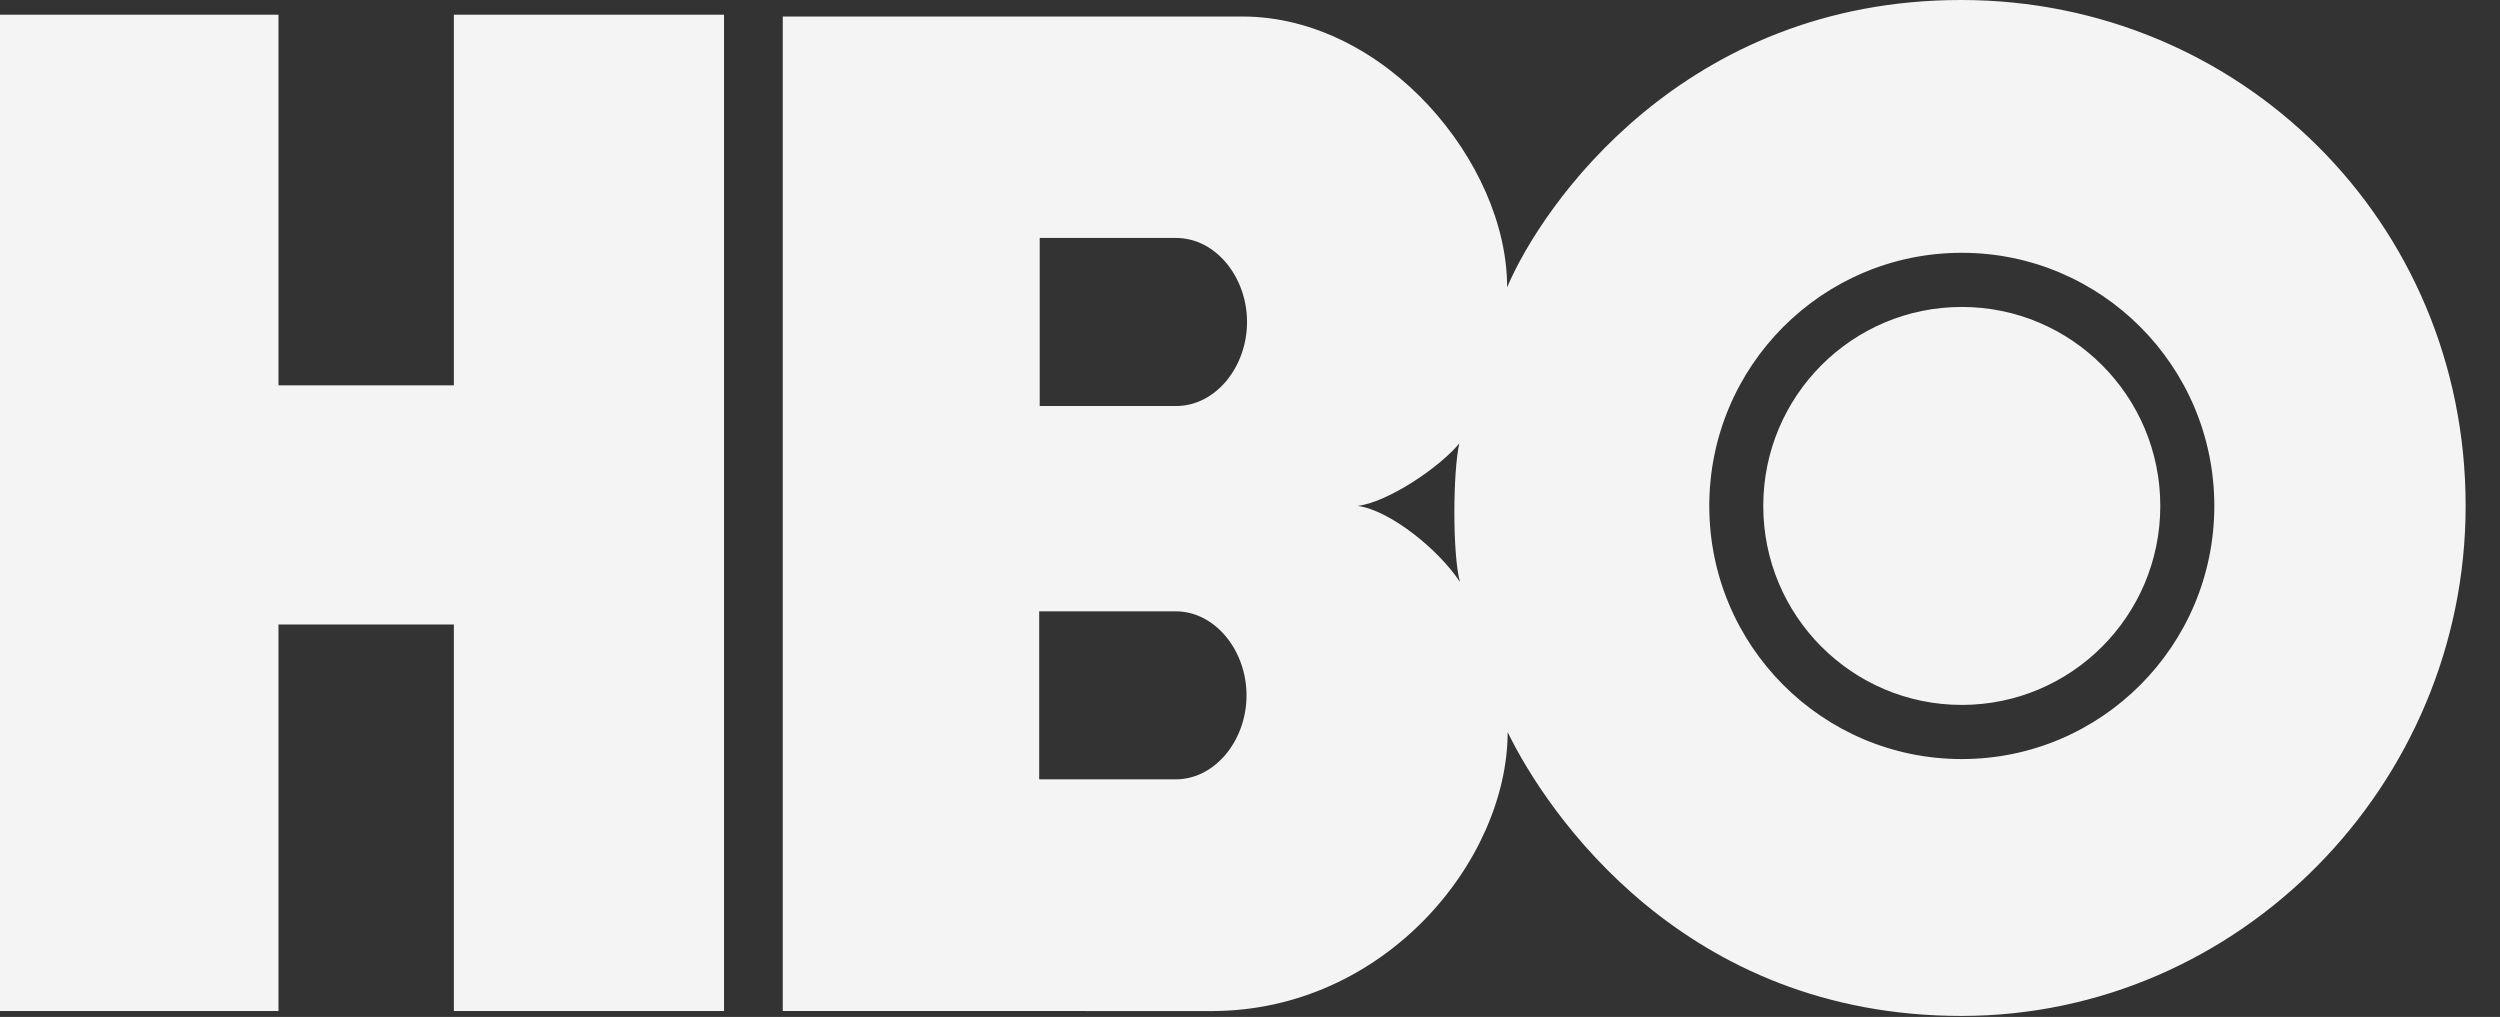 <svg width="59" height="24" viewBox="0 0 59 24" fill="none" xmlns="http://www.w3.org/2000/svg">
<rect x="0" y="0" width="59" height="24" fill="#333333" stroke="none"/>
<g clip-path="url(#clip0_272_9803)">
<path fillRule="evenodd" clipRule="evenodd" d="M17.087 23.86H10.711V14.738H6.572V23.86H0V0.347H6.572V9.094H10.711V0.347H17.087V23.86Z" fill="#F4F4F4"/>
<path fillRule="evenodd" clipRule="evenodd" d="M46.298 16.636C48.885 16.636 50.983 14.534 50.983 11.94C50.983 9.346 48.885 7.244 46.298 7.244C43.71 7.244 41.613 9.346 41.613 11.94C41.613 14.534 43.71 16.636 46.298 16.636ZM40.339 11.94C40.339 8.641 43.007 5.966 46.298 5.966C49.589 5.966 52.258 8.641 52.258 11.94C52.258 15.239 49.589 17.914 46.298 17.914C43.007 17.914 40.339 15.239 40.339 11.94ZM32.04 11.94C32.778 11.846 34.007 11.001 34.44 10.462C34.288 11.13 34.276 13.066 34.454 13.735C33.96 12.973 32.79 12.034 32.04 11.94ZM27.756 5.616C28.693 5.616 29.43 6.542 29.43 7.598C29.43 8.655 28.693 9.582 27.756 9.582H24.537V5.616H27.756ZM27.744 14.427C28.681 14.427 29.418 15.355 29.418 16.41C29.418 17.467 28.681 18.393 27.744 18.393H24.525V14.427H27.744ZM46.294 23.976C52.853 23.974 58.191 18.511 58.189 11.935C58.188 5.221 52.853 0.005 46.294 3.47552e-06C39.743 -0.005 36.395 4.829 35.568 6.781C35.576 3.851 32.696 0.394 29.327 0.39H18.473V23.859L28.592 23.861C32.672 23.861 35.576 20.317 35.581 17.279C36.512 19.191 39.743 23.979 46.294 23.976Z" fill="#F4F4F4"/>
</g>
<defs>
<clipPath id="clip0_272_9803">
<rect width="58.237" height="24" fill="white"/>
</clipPath>
</defs>
</svg>
